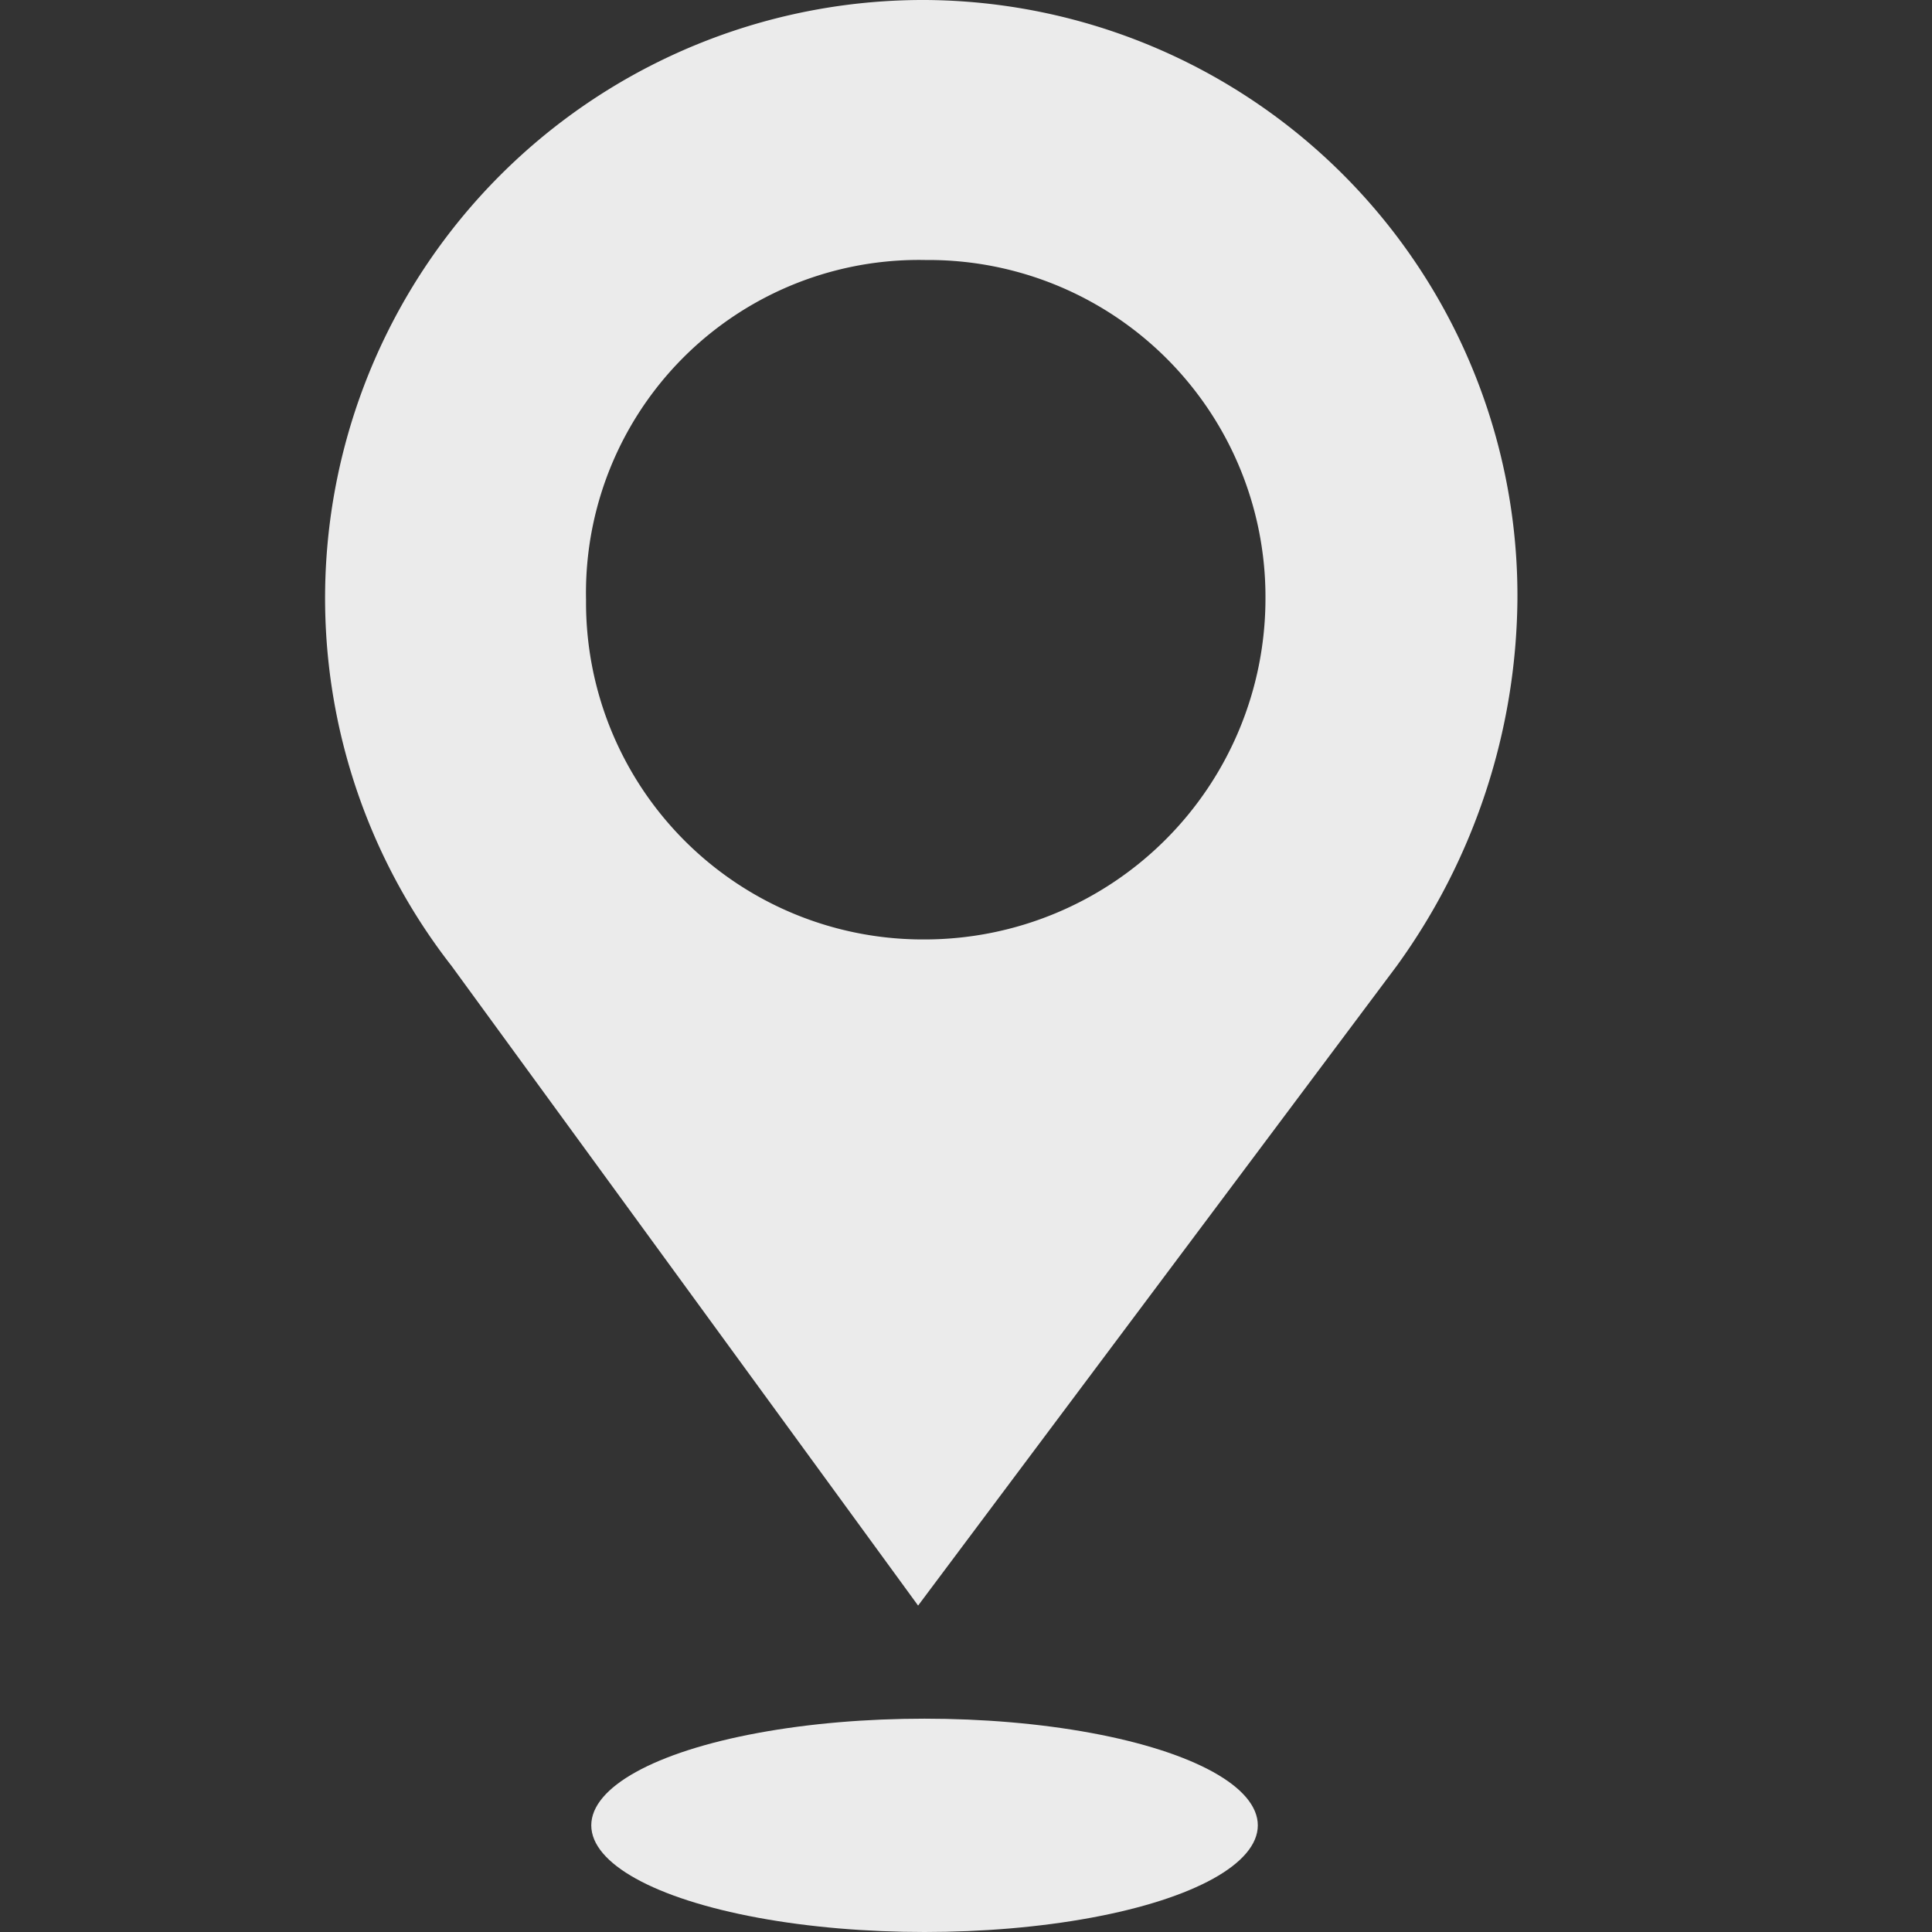 <svg id="Layer_1" data-name="Layer 1" xmlns="http://www.w3.org/2000/svg" viewBox="0 0 48 48"><rect x="0" y="0" width="48" height="48" fill="#333333" stroke="none"/><defs><style>.cls-1,.cls-2{fill:#ebebeb;}.cls-1{fill-rule:evenodd;}</style></defs><title>address_icon</title><path class="cls-1" d="M23,0A14.8,14.8,0,0,1,37.7,14.9a15.74,15.74,0,0,1-3,9.1L22.81,39.89,11.22,24A14.86,14.86,0,0,1,23,0Zm0,6.46a8.37,8.37,0,0,1,8.44,8.44A8.47,8.47,0,0,1,23,23.34a8.37,8.37,0,0,1-8.44-8.44A8.27,8.27,0,0,1,23,6.46Z"/><ellipse class="cls-2" cx="22.97" cy="45.35" rx="8.28" ry="2.65"/></svg>